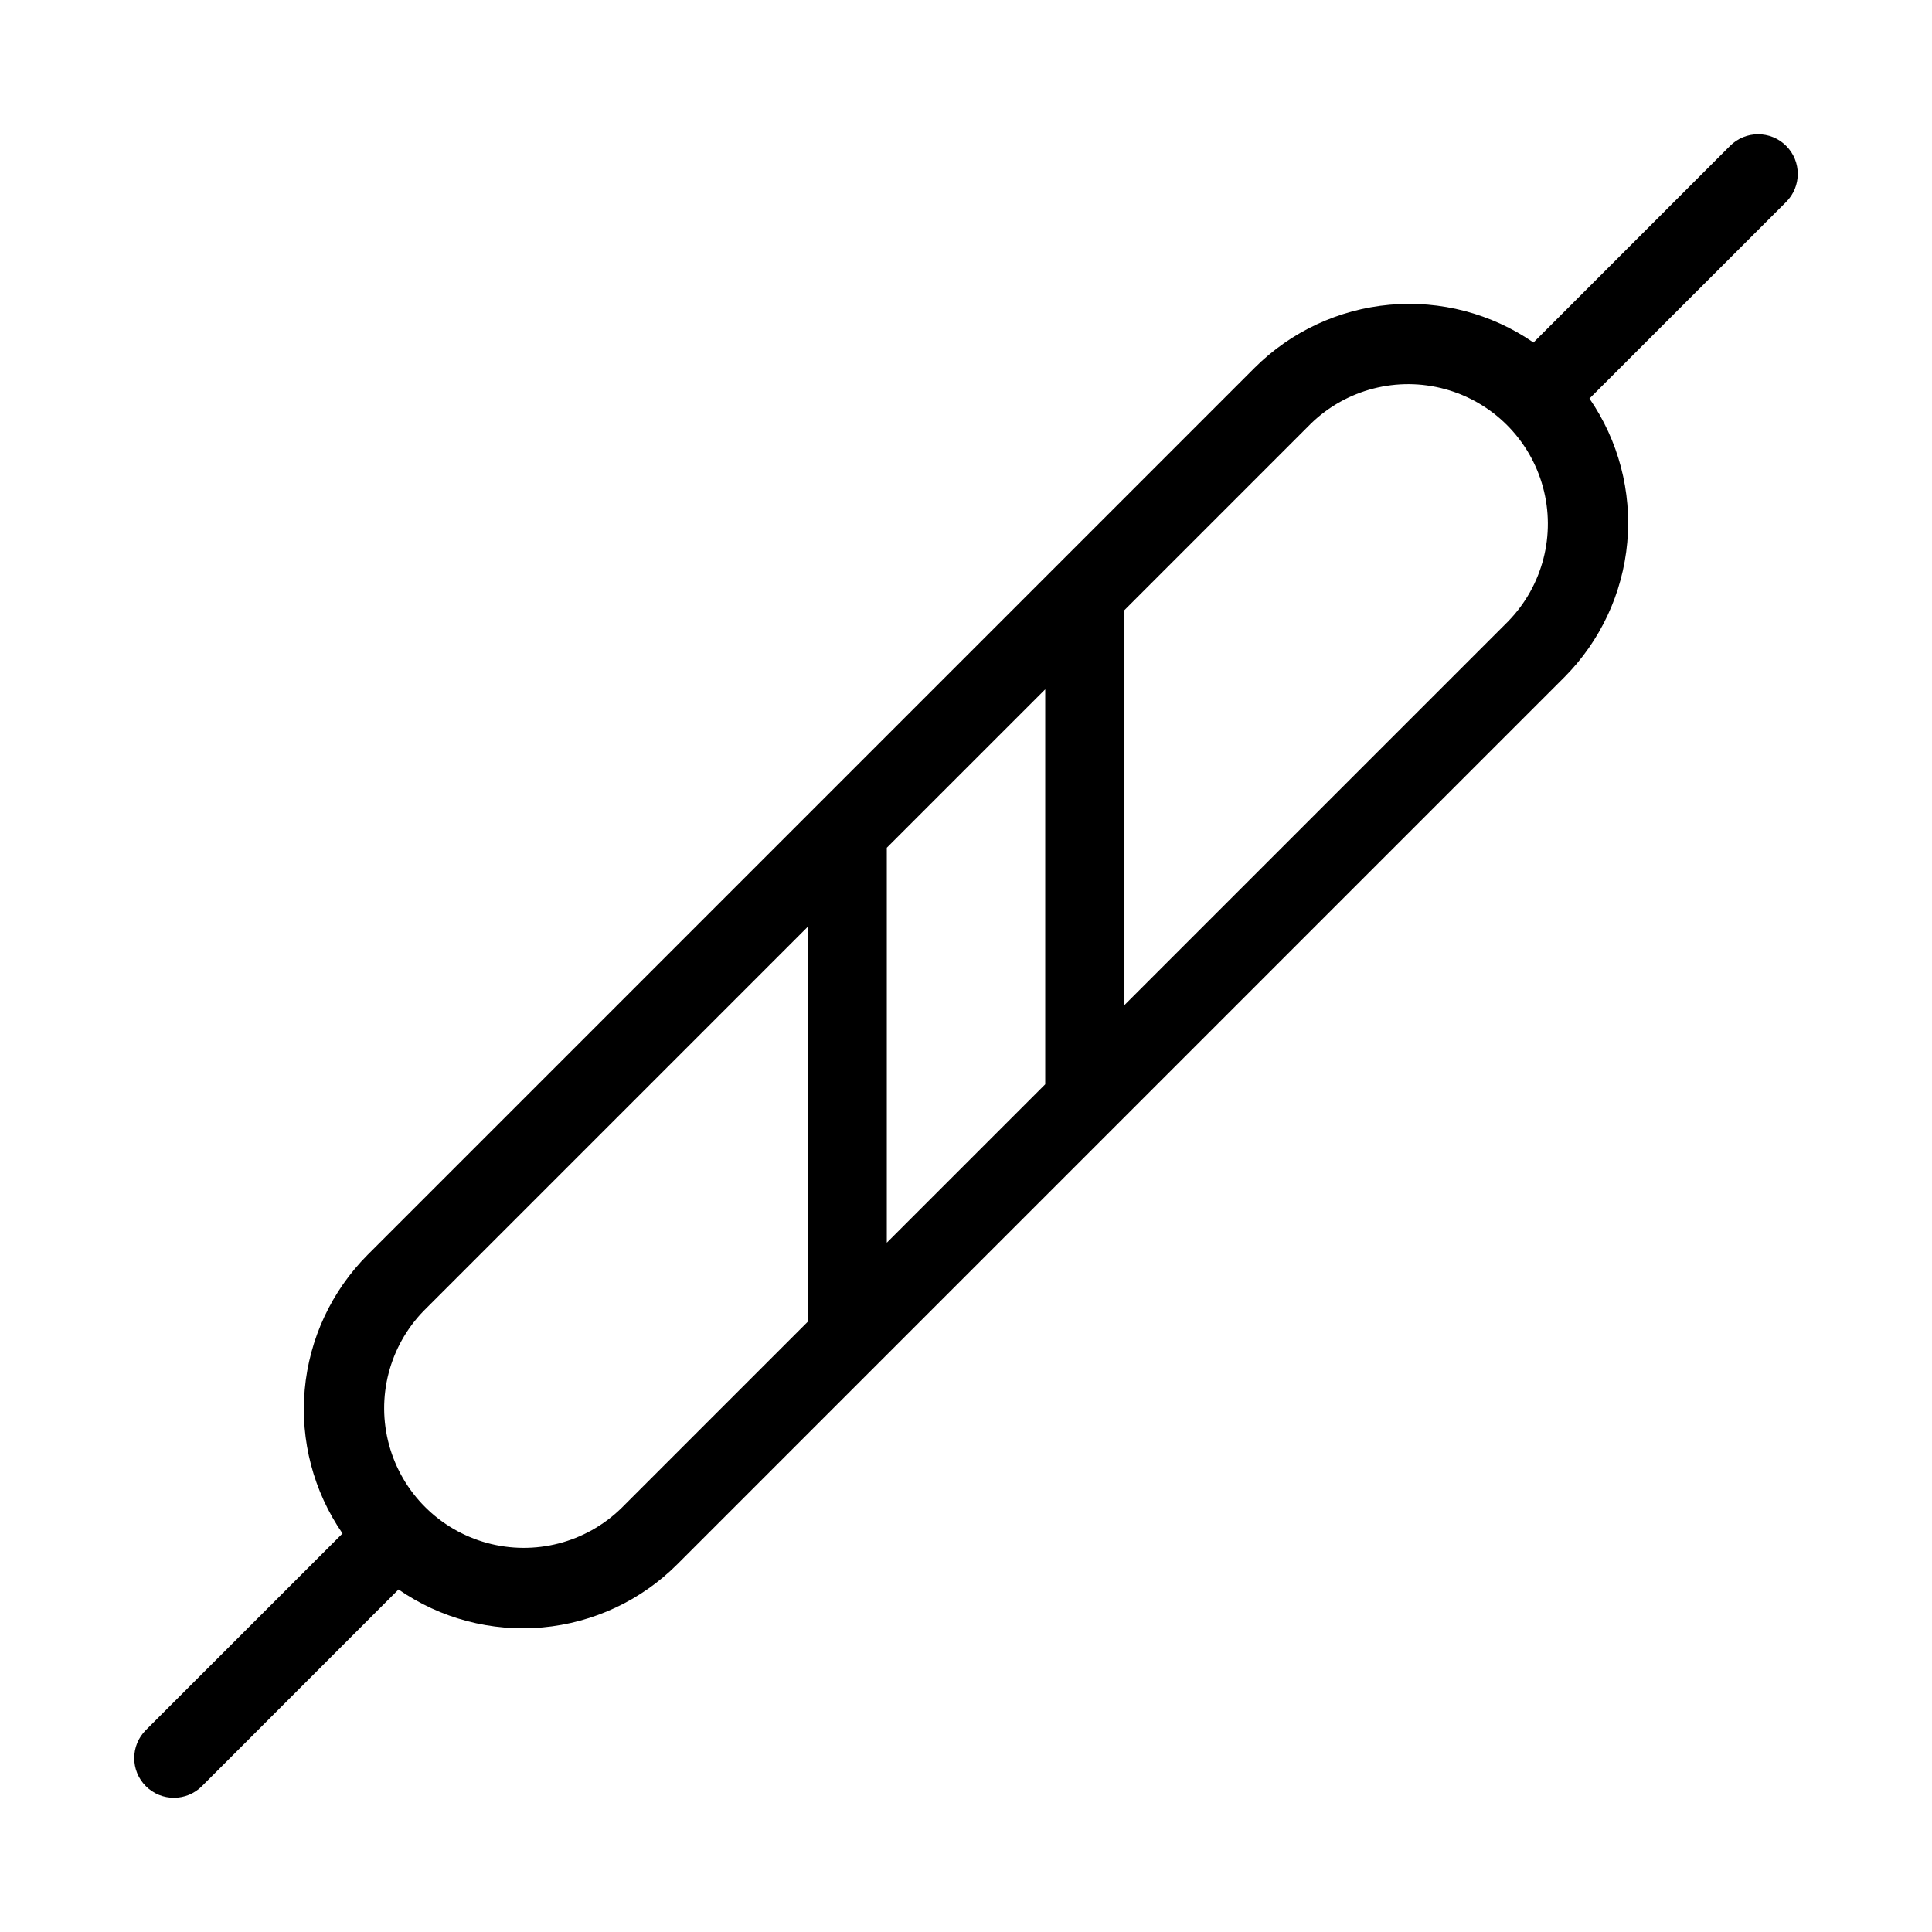 <?xml version="1.0" encoding="UTF-8"?>
<!-- Uploaded to: ICON Repo, www.svgrepo.com, Generator: ICON Repo Mixer Tools -->
<svg fill="#000000" width="800px" height="800px" version="1.1" viewBox="144 144 512 512" xmlns="http://www.w3.org/2000/svg">
 <path d="m602.49 182.65-52.102 52.121c-11.152-7.684-24.641-11.223-38.129-10.008-13.488 1.215-26.125 7.109-35.723 16.664l-235.11 235.11c-9.559 9.598-15.457 22.234-16.672 35.723-1.215 13.488 2.328 26.977 10.016 38.129l-52.121 52.102c-4.106 4.106-4.106 10.758 0 14.863 4.102 4.102 10.758 4.102 14.859 0l52.102-52.125h0.004c11.141 7.711 24.633 11.27 38.129 10.055 13.496-1.219 26.137-7.129 35.719-16.707l235.11-235.11c9.555-9.598 15.453-22.234 16.668-35.723 1.215-13.488-2.328-26.977-10.016-38.125l52.125-52.102v-0.004c4.102-4.102 4.102-10.758 0-14.859-4.106-4.106-10.758-4.106-14.863 0zm-244.47 311.67-49.418 49.414c-9.391 9.125-22.906 12.609-35.539 9.16-12.633-3.453-22.5-13.32-25.949-25.953-3.453-12.633 0.031-26.148 9.156-35.539l101.75-101.75zm62.977-62.977-41.984 41.984v-104.67l41.984-41.984zm122.74-122.74-101.75 101.75v-104.67l49.414-49.414c9.391-9.125 22.906-12.609 35.539-9.156 12.633 3.449 22.5 13.316 25.953 25.949 3.449 12.633-0.035 26.148-9.16 35.539z"/>
</svg>